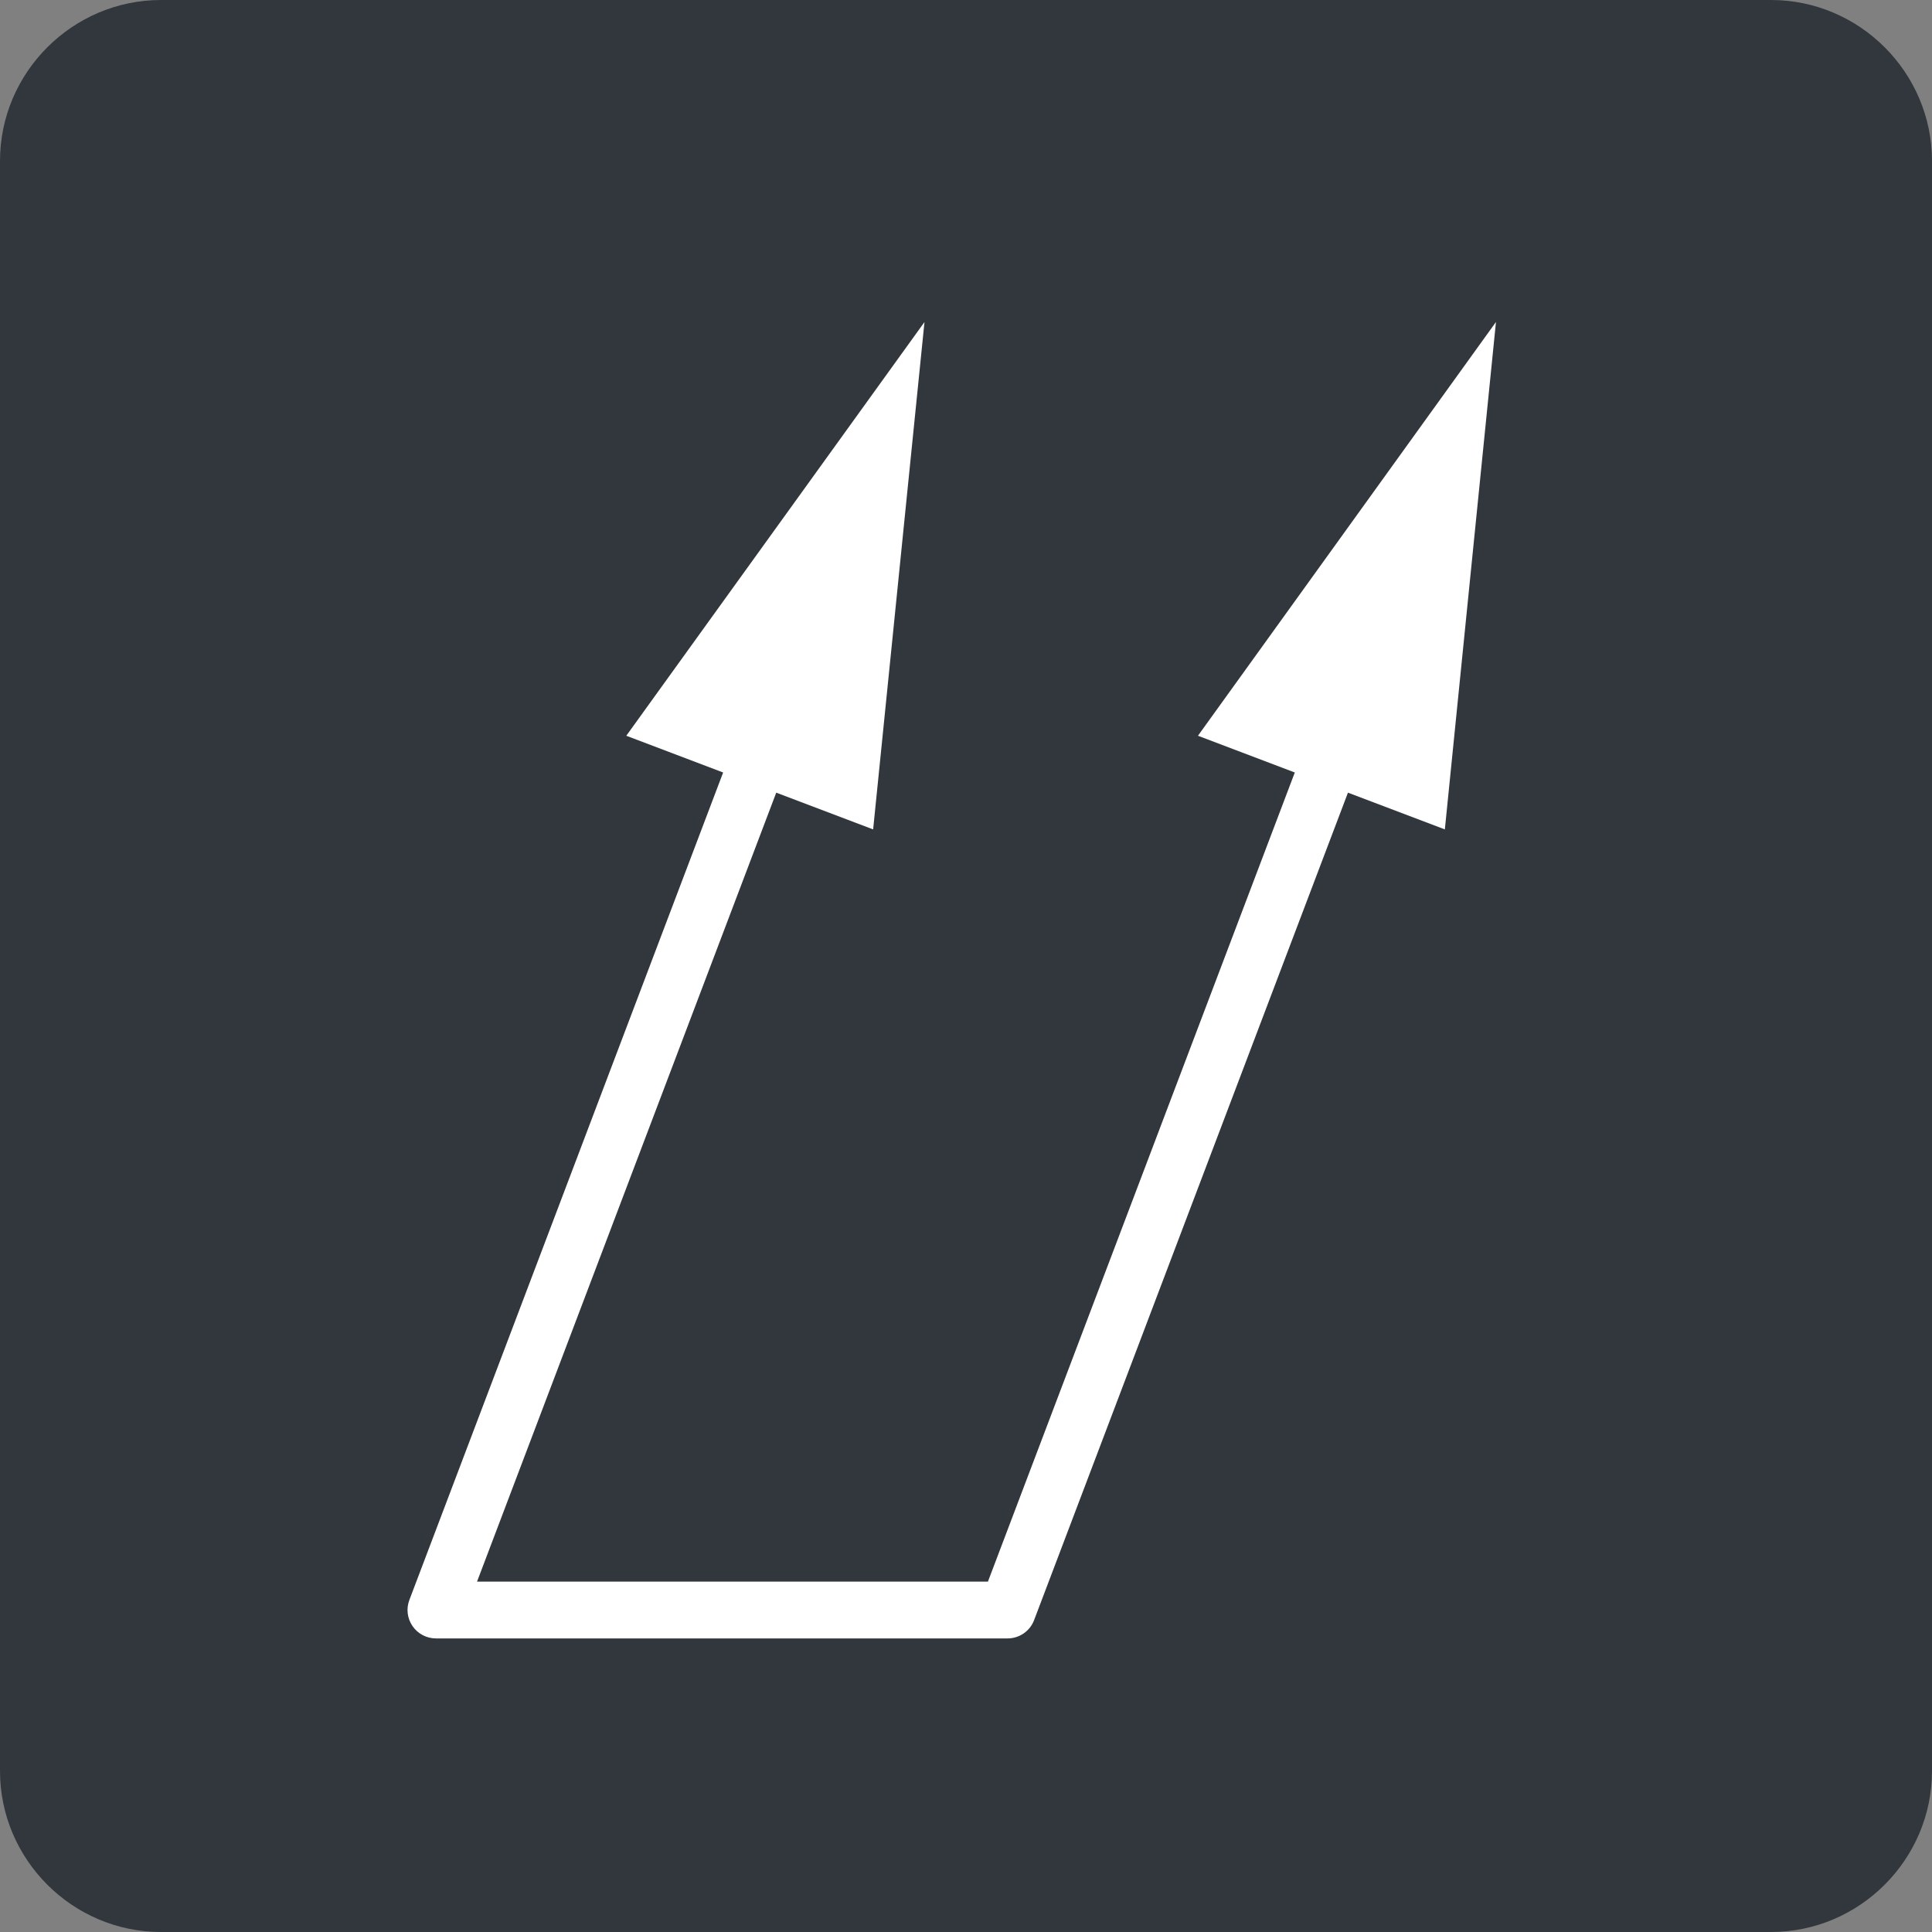 <?xml version="1.0" encoding="utf-8"?>
<!-- Generator: Adobe Illustrator 21.0.0, SVG Export Plug-In . SVG Version: 6.00 Build 0)  -->
<svg version="1.1" id="Layer_1" xmlns="http://www.w3.org/2000/svg" xmlns:xlink="http://www.w3.org/1999/xlink" x="0px" y="0px"
	 viewBox="0 0 34.016 34.016" enable-background="new 0 0 34.016 34.016" xml:space="preserve">
<rect x="0" y="0" width="34.016" height="34.016" fill="#808080" stroke="none"/>
<g>
	<path fill="#31373C" d="M31.181,34.016H2.835C1.276,34.016,0,32.74,0,31.181V2.835C0,1.276,1.276,0,2.835,0h28.346
		c1.559,0,2.835,1.276,2.835,2.835v28.346C34.016,32.74,32.74,34.016,31.181,34.016z"/>
	<path fill="#FFFFFF" d="M26.339,5.669l-5.247,7.285l1.705,0.647l-5.403,14.246H8.399l5.268-13.891l1.706,0.647l0.904-8.933
		l-5.25,7.284l1.705,0.647L7.208,28.169c-0.059,0.154-0.038,0.326,0.056,0.462c0.093,0.135,0.247,0.216,0.412,0.216h10.064
		c0.208,0,0.394-0.129,0.467-0.322l5.526-14.569l1.706,0.647L26.339,5.669z"/>
</g>
</svg>
